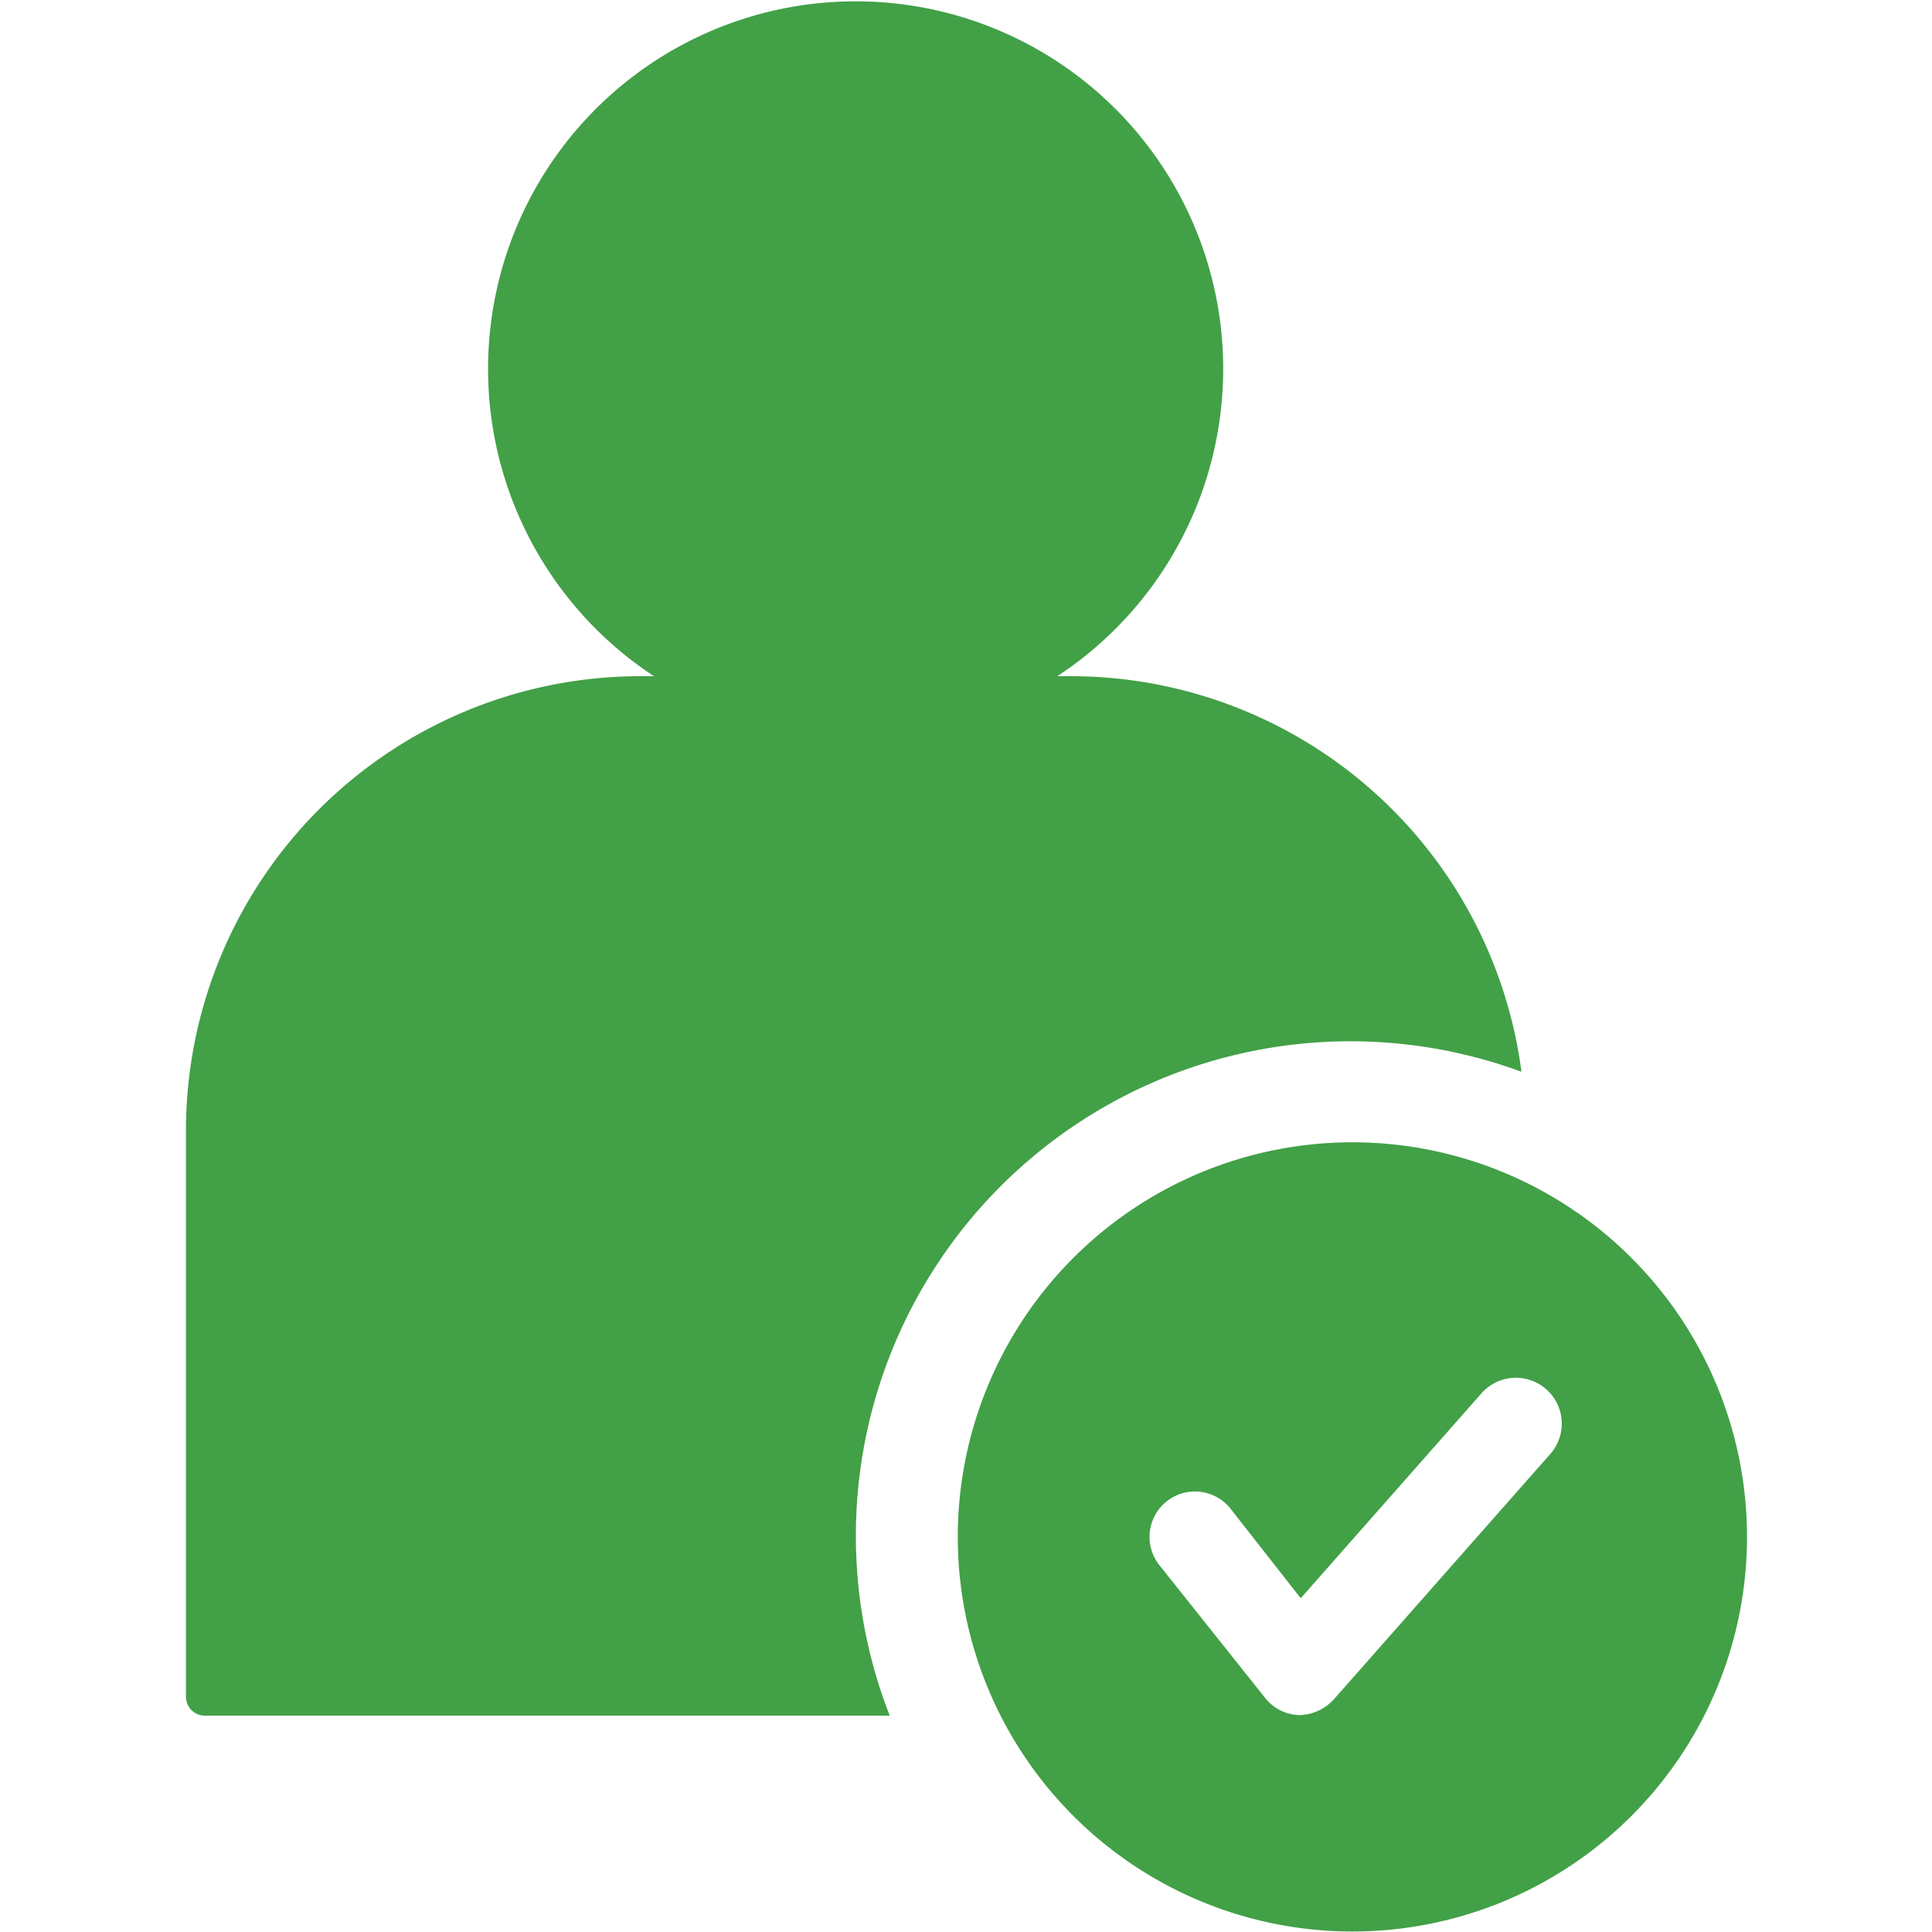 <svg id="solid_merge" data-name="solid merge" xmlns="http://www.w3.org/2000/svg" viewBox="0 0 40 40"><defs><style>.cls-1{fill:#42a047;}</style></defs><title>user-account-registration-solid</title><path class="cls-1" d="M28,23.65a8.17,8.17,0,1,0,8.17,8.17A8.17,8.17,0,0,0,28,23.65ZM32.1,30.1l-4.49,5.09a1,1,0,0,1-.71.32h0a.94.94,0,0,1-.71-.36L24,32.4a.94.94,0,0,1,1.48-1.16l1.45,1.85,3.74-4.24A.94.94,0,0,1,32.1,30.1Z"/><path class="cls-1" d="M22.17,14h-.28a7.61,7.61,0,1,0-8.35,0h-.28a9.41,9.41,0,0,0-9.41,9.41V35.13a.39.39,0,0,0,.39.39H18.42A10.24,10.24,0,0,1,31.5,22.19,9.41,9.41,0,0,0,22.17,14Z"/></svg>